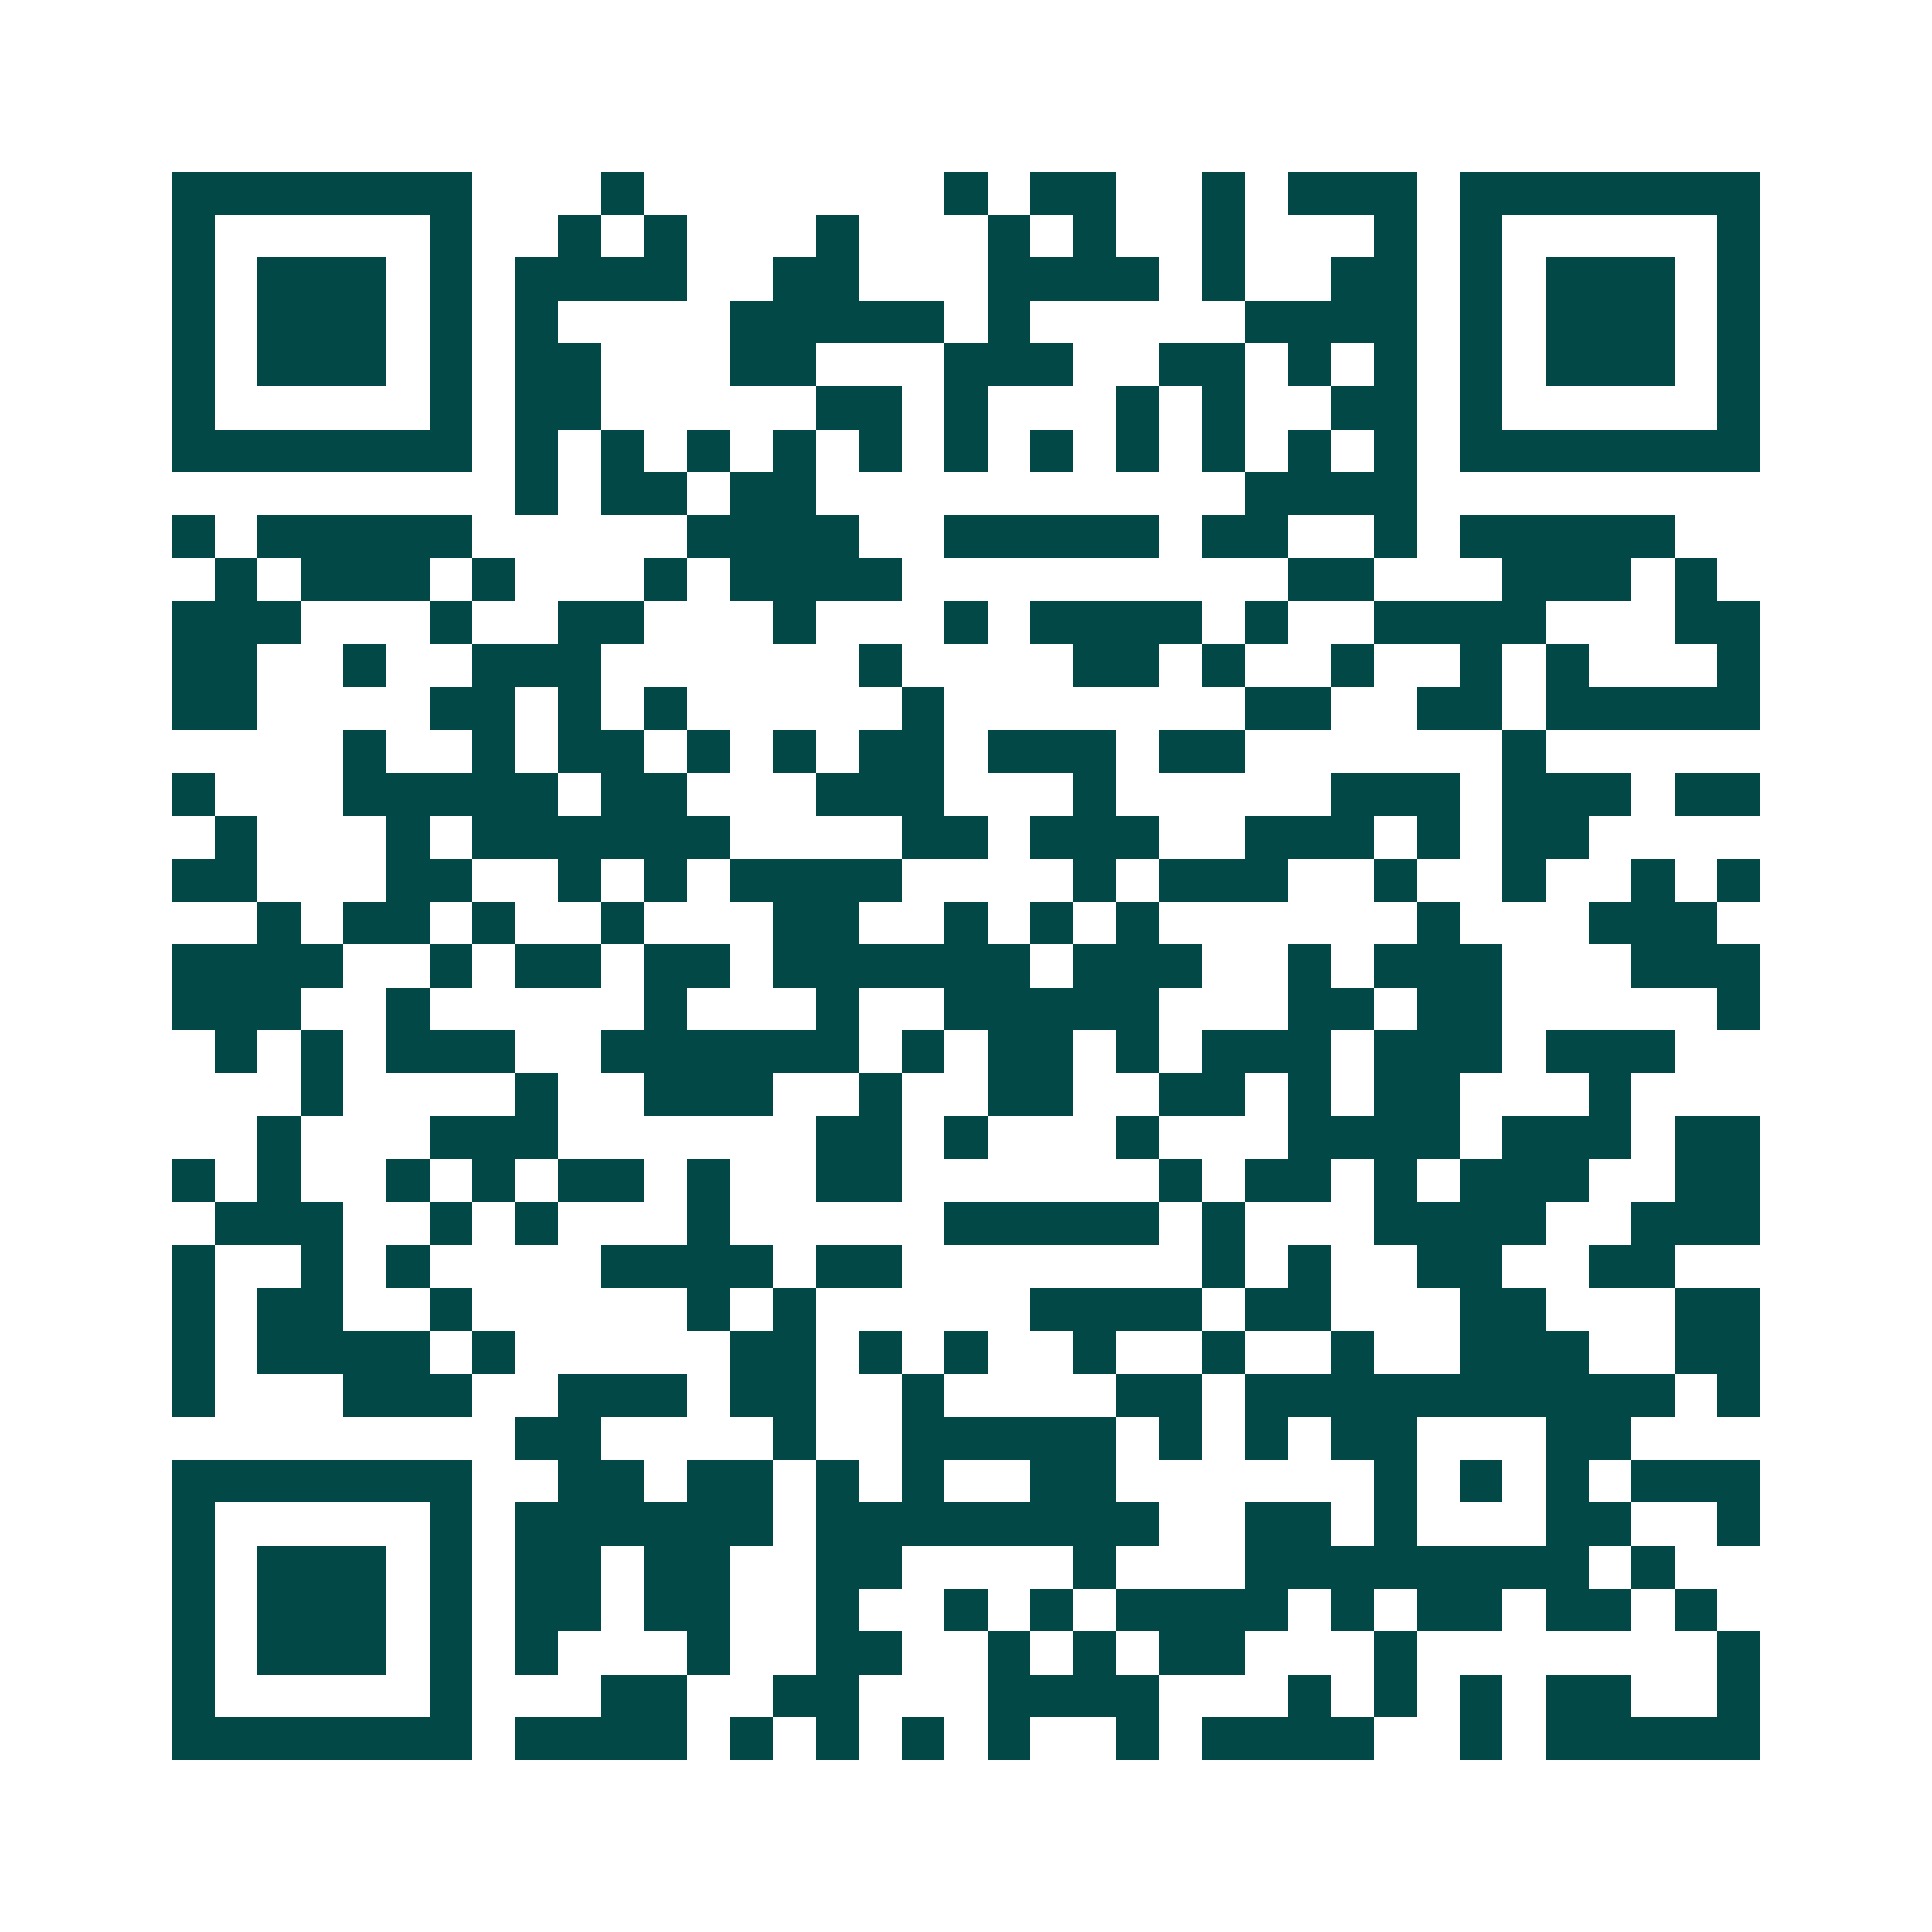 <svg xmlns="http://www.w3.org/2000/svg" width="200" height="200" viewBox="0 0 45 45" shape-rendering="crispEdges"><path fill="#ffffff" d="M0 0h45v45H0z"/><path stroke="#014847" d="M4 4.5h7m3 0h1m7 0h1m1 0h2m2 0h1m1 0h3m1 0h7M4 5.5h1m5 0h1m2 0h1m1 0h1m3 0h1m3 0h1m1 0h1m2 0h1m3 0h1m1 0h1m5 0h1M4 6.5h1m1 0h3m1 0h1m1 0h4m2 0h2m3 0h4m1 0h1m2 0h2m1 0h1m1 0h3m1 0h1M4 7.5h1m1 0h3m1 0h1m1 0h1m4 0h5m1 0h1m5 0h4m1 0h1m1 0h3m1 0h1M4 8.5h1m1 0h3m1 0h1m1 0h2m3 0h2m3 0h3m2 0h2m1 0h1m1 0h1m1 0h1m1 0h3m1 0h1M4 9.5h1m5 0h1m1 0h2m5 0h2m1 0h1m3 0h1m1 0h1m2 0h2m1 0h1m5 0h1M4 10.5h7m1 0h1m1 0h1m1 0h1m1 0h1m1 0h1m1 0h1m1 0h1m1 0h1m1 0h1m1 0h1m1 0h1m1 0h7M12 11.5h1m1 0h2m1 0h2m10 0h4M4 12.5h1m1 0h5m5 0h4m2 0h5m1 0h2m2 0h1m1 0h5M5 13.5h1m1 0h3m1 0h1m3 0h1m1 0h4m9 0h2m3 0h3m1 0h1M4 14.5h3m3 0h1m2 0h2m3 0h1m3 0h1m1 0h4m1 0h1m2 0h4m3 0h2M4 15.5h2m2 0h1m2 0h3m6 0h1m4 0h2m1 0h1m2 0h1m2 0h1m1 0h1m3 0h1M4 16.5h2m4 0h2m1 0h1m1 0h1m5 0h1m7 0h2m2 0h2m1 0h5M8 17.5h1m2 0h1m1 0h2m1 0h1m1 0h1m1 0h2m1 0h3m1 0h2m6 0h1M4 18.5h1m3 0h5m1 0h2m3 0h3m3 0h1m5 0h3m1 0h3m1 0h2M5 19.5h1m3 0h1m1 0h6m4 0h2m1 0h3m2 0h3m1 0h1m1 0h2M4 20.5h2m3 0h2m2 0h1m1 0h1m1 0h4m4 0h1m1 0h3m2 0h1m2 0h1m2 0h1m1 0h1M6 21.5h1m1 0h2m1 0h1m2 0h1m3 0h2m2 0h1m1 0h1m1 0h1m6 0h1m3 0h3M4 22.5h4m2 0h1m1 0h2m1 0h2m1 0h6m1 0h3m2 0h1m1 0h3m3 0h3M4 23.5h3m2 0h1m5 0h1m3 0h1m2 0h5m3 0h2m1 0h2m5 0h1M5 24.5h1m1 0h1m1 0h3m2 0h6m1 0h1m1 0h2m1 0h1m1 0h3m1 0h3m1 0h3M7 25.5h1m4 0h1m2 0h3m2 0h1m2 0h2m2 0h2m1 0h1m1 0h2m3 0h1M6 26.5h1m3 0h3m6 0h2m1 0h1m3 0h1m3 0h4m1 0h3m1 0h2M4 27.5h1m1 0h1m2 0h1m1 0h1m1 0h2m1 0h1m2 0h2m6 0h1m1 0h2m1 0h1m1 0h3m2 0h2M5 28.5h3m2 0h1m1 0h1m3 0h1m5 0h5m1 0h1m3 0h4m2 0h3M4 29.5h1m2 0h1m1 0h1m4 0h4m1 0h2m7 0h1m1 0h1m2 0h2m2 0h2M4 30.5h1m1 0h2m2 0h1m5 0h1m1 0h1m5 0h4m1 0h2m3 0h2m3 0h2M4 31.5h1m1 0h4m1 0h1m5 0h2m1 0h1m1 0h1m2 0h1m2 0h1m2 0h1m2 0h3m2 0h2M4 32.5h1m3 0h3m2 0h3m1 0h2m2 0h1m4 0h2m1 0h10m1 0h1M12 33.5h2m4 0h1m2 0h5m1 0h1m1 0h1m1 0h2m3 0h2M4 34.5h7m2 0h2m1 0h2m1 0h1m1 0h1m2 0h2m6 0h1m1 0h1m1 0h1m1 0h3M4 35.5h1m5 0h1m1 0h6m1 0h8m2 0h2m1 0h1m3 0h2m2 0h1M4 36.5h1m1 0h3m1 0h1m1 0h2m1 0h2m2 0h2m4 0h1m3 0h8m1 0h1M4 37.5h1m1 0h3m1 0h1m1 0h2m1 0h2m2 0h1m2 0h1m1 0h1m1 0h4m1 0h1m1 0h2m1 0h2m1 0h1M4 38.5h1m1 0h3m1 0h1m1 0h1m3 0h1m2 0h2m2 0h1m1 0h1m1 0h2m3 0h1m7 0h1M4 39.5h1m5 0h1m3 0h2m2 0h2m3 0h4m3 0h1m1 0h1m1 0h1m1 0h2m2 0h1M4 40.5h7m1 0h4m1 0h1m1 0h1m1 0h1m1 0h1m2 0h1m1 0h4m2 0h1m1 0h5"/></svg>
